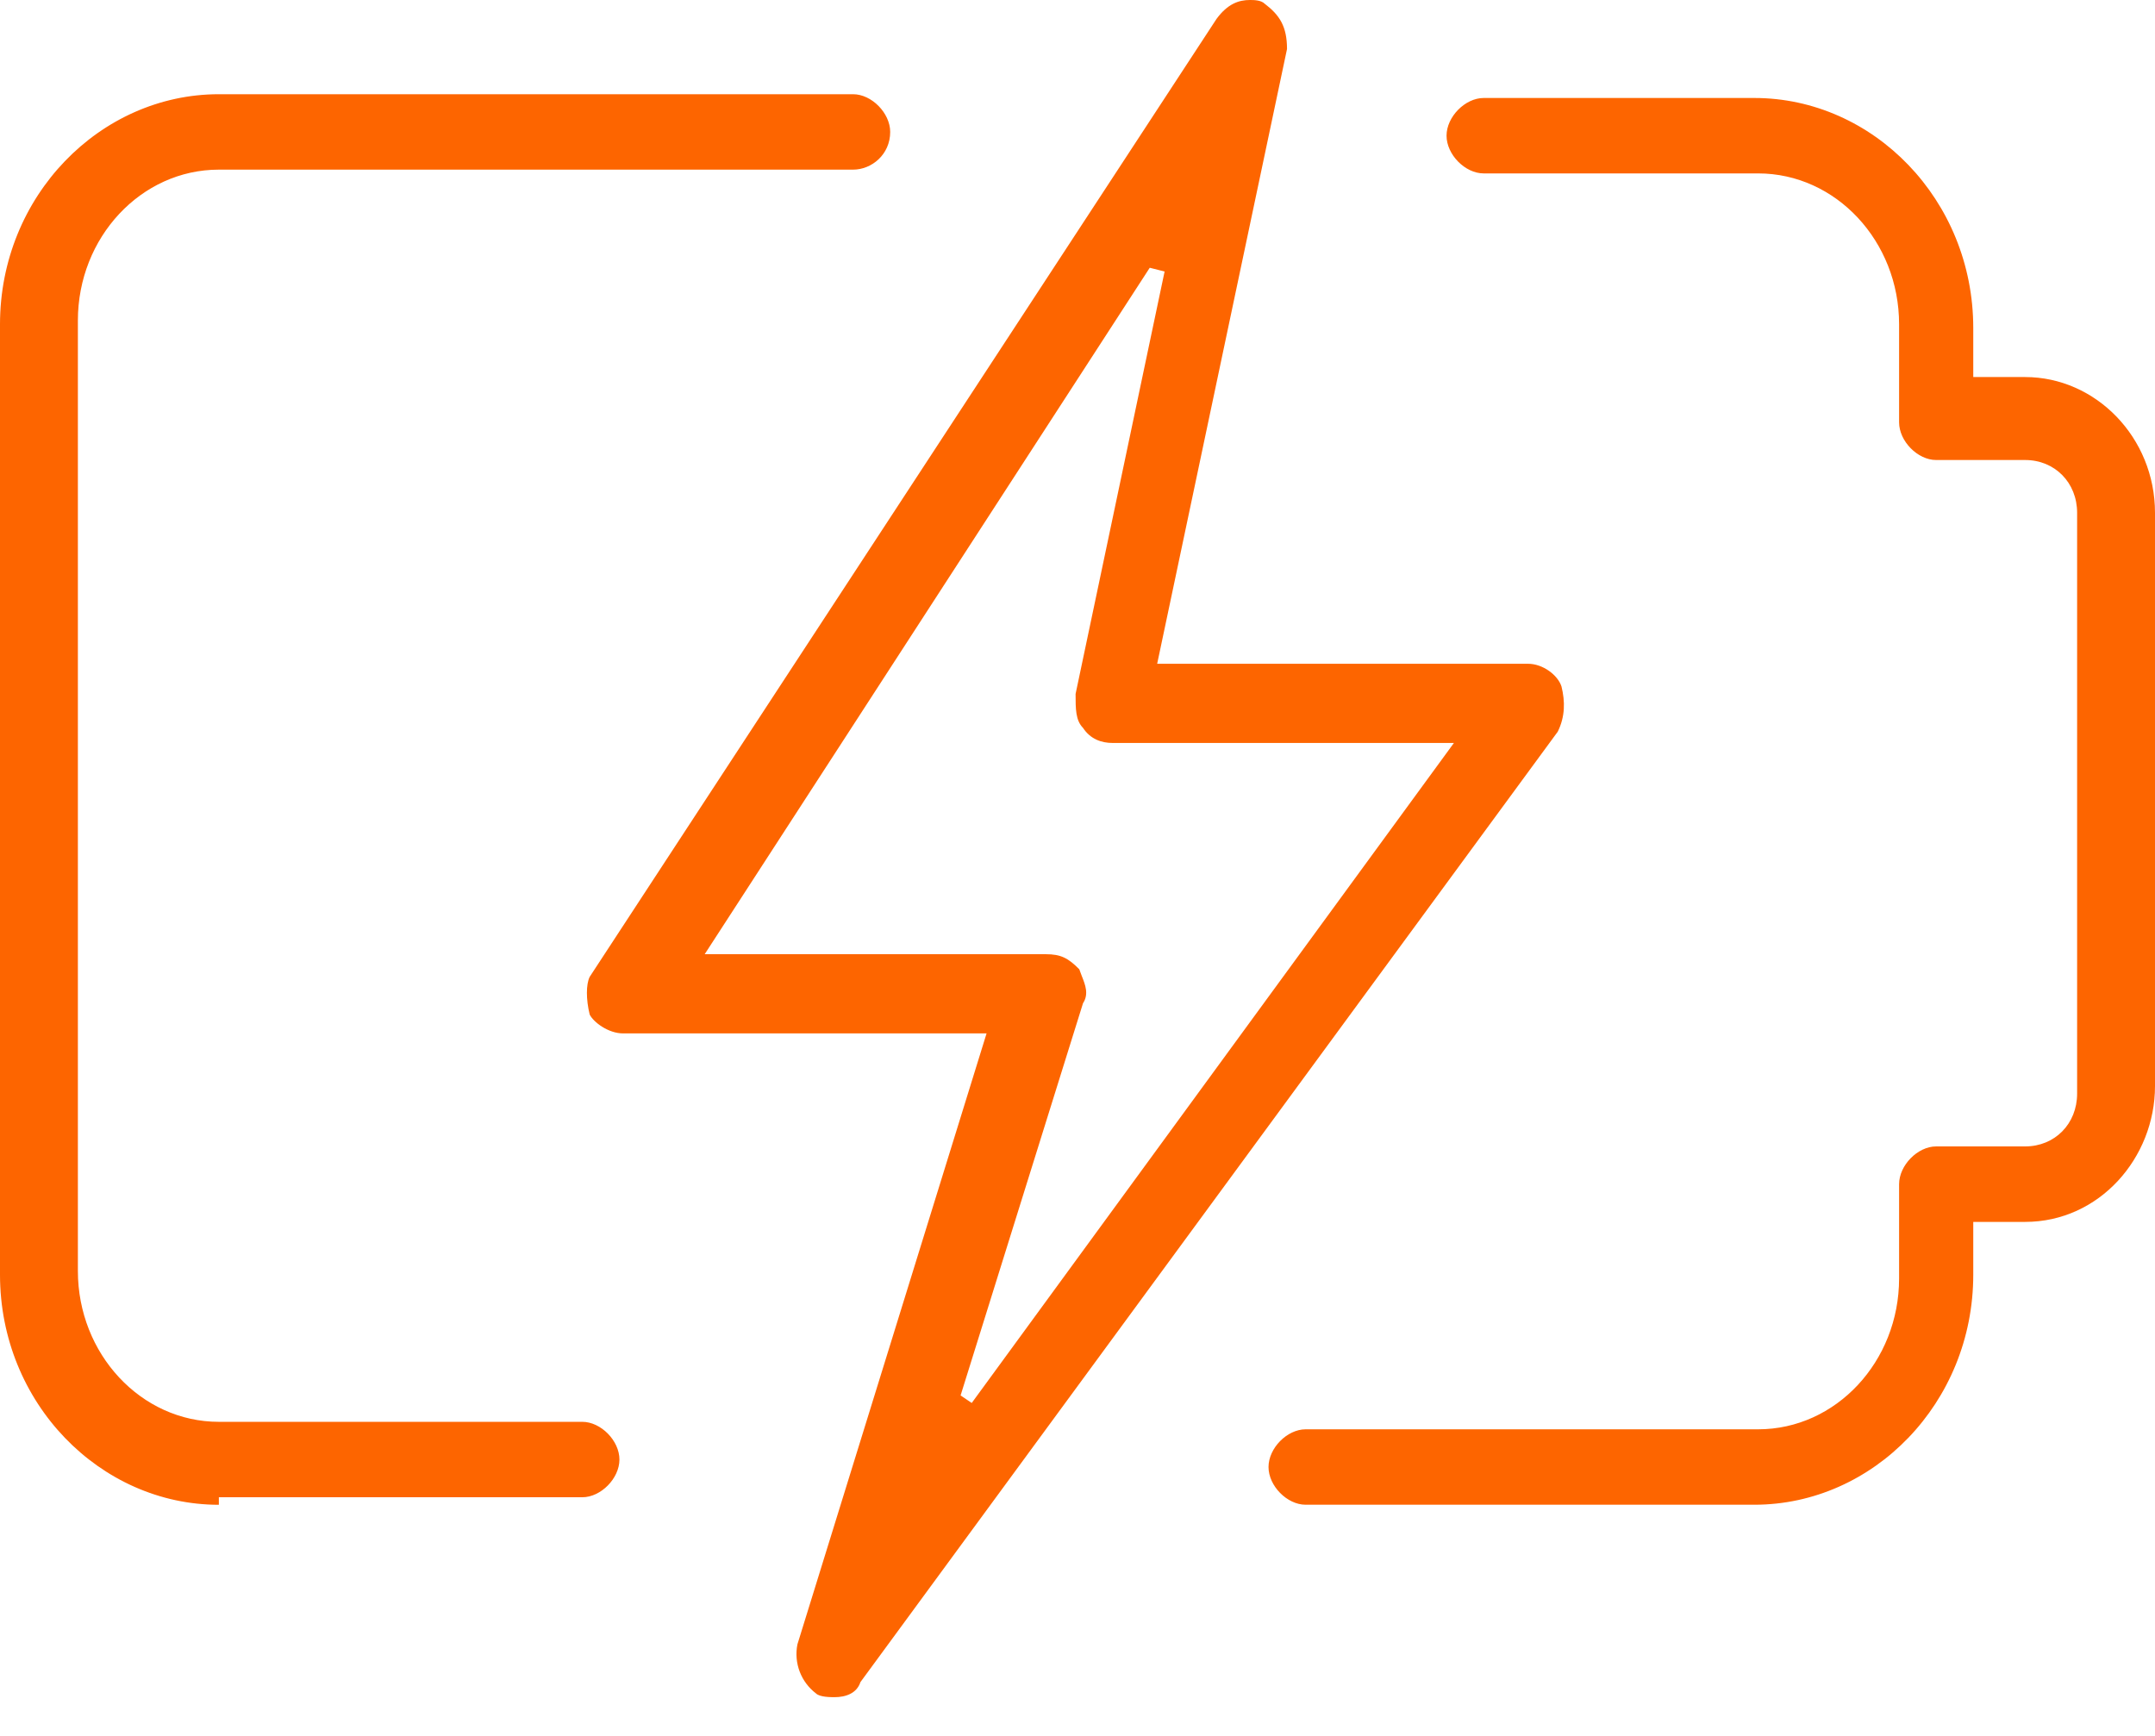<svg width="36" height="29" viewBox="0 0 36 29" fill="none" xmlns="http://www.w3.org/2000/svg">
<path fill-rule="evenodd" clip-rule="evenodd" d="M13.631 28.29C13.693 28.353 13.879 28.353 13.941 28.353C14.127 28.353 14.312 28.29 14.374 28.101L26.023 12.223C26.147 11.971 26.147 11.719 26.085 11.467C26.023 11.278 25.775 11.089 25.527 11.089H19.331L21.5 0.819C21.5 0.441 21.376 0.252 21.128 0.063C21.066 0 20.942 0 20.88 0C20.694 0 20.509 0.063 20.323 0.315L9.851 16.319C9.789 16.445 9.789 16.697 9.851 16.949C9.913 17.075 10.161 17.264 10.409 17.264H16.481L13.321 27.471C13.259 27.786 13.383 28.101 13.631 28.29ZM24.288 12.412L16.233 23.438L16.047 23.312L18.092 16.76C18.191 16.608 18.132 16.457 18.072 16.306C18.057 16.268 18.043 16.23 18.03 16.193C17.844 16.004 17.72 15.941 17.472 15.941H11.772L19.207 4.473L19.455 4.536L17.968 11.593C17.968 11.845 17.968 12.034 18.092 12.16C18.216 12.349 18.402 12.412 18.588 12.412H24.288ZM3.656 25.139C1.673 25.139 0 23.438 0 21.295V5.418C0 3.275 1.673 1.574 3.656 1.574H14.251C14.561 1.574 14.871 1.889 14.871 2.204C14.871 2.582 14.561 2.834 14.251 2.834H3.656C2.355 2.834 1.301 3.968 1.301 5.355V21.232C1.301 22.618 2.355 23.753 3.656 23.753H9.728C10.038 23.753 10.348 24.068 10.348 24.383C10.348 24.698 10.038 25.013 9.728 25.013H3.656V25.139ZM21.811 25.138C21.501 25.138 21.191 24.823 21.191 24.508C21.191 24.193 21.501 23.878 21.811 23.878H29.37C30.671 23.878 31.725 22.744 31.725 21.358V19.783C31.725 19.468 32.035 19.152 32.344 19.152H33.831C34.327 19.152 34.699 18.774 34.699 18.27V8.567C34.699 8.063 34.327 7.685 33.831 7.685H32.344C32.035 7.685 31.725 7.37 31.725 7.055V5.417C31.725 4.031 30.671 2.897 29.37 2.897H24.785C24.475 2.897 24.165 2.582 24.165 2.267C24.165 1.952 24.475 1.637 24.785 1.637H29.308C31.291 1.637 32.964 3.338 32.964 5.48V6.299H33.831C35.009 6.299 36 7.307 36 8.567V18.144C36 19.342 35.071 20.413 33.831 20.413H32.964V21.295C32.964 23.437 31.291 25.138 29.308 25.138H21.811Z" fill="#FD6500"/>
</svg>
